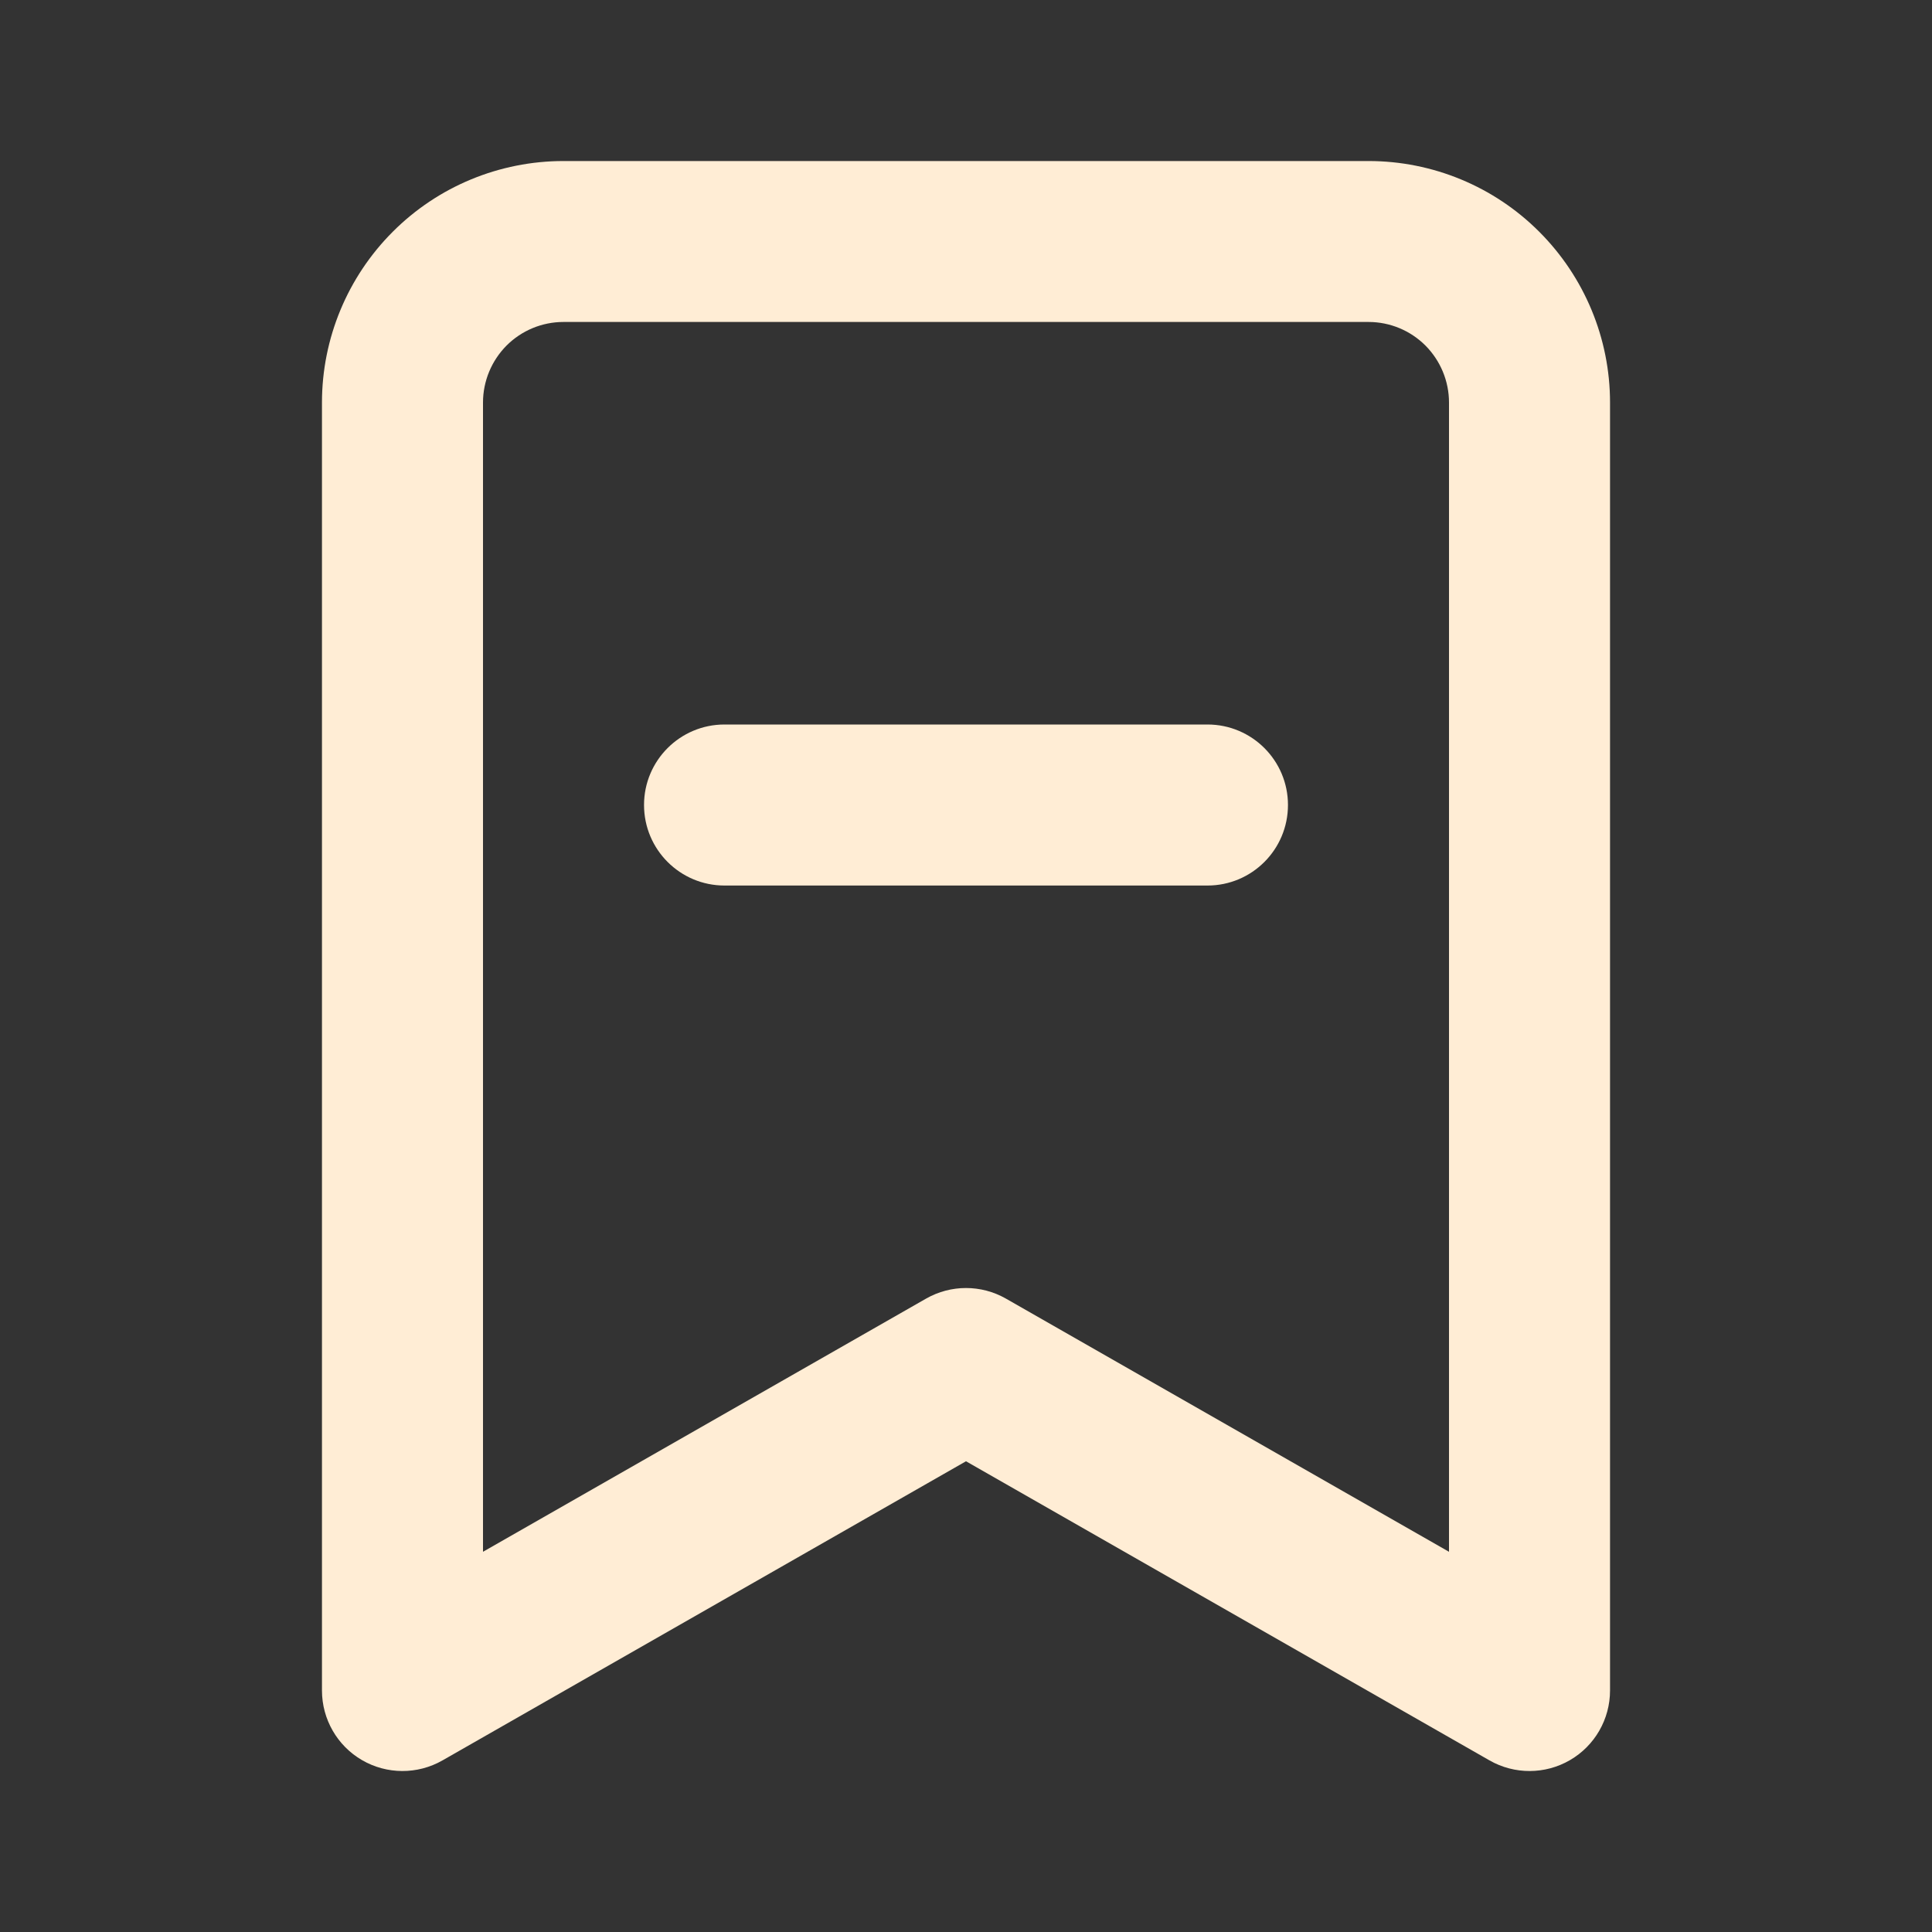<svg xmlns="http://www.w3.org/2000/svg" width="20" height="20" viewBox="0 0 20 20" fill="none">
    <rect x="0" y="0" width="20" height="20" fill="#333333" stroke="none"/>
    <path fill-rule="evenodd" clip-rule="evenodd" d="M5.833 3.333C5.612 3.333 5.4 3.421 5.244 3.577C5.088 3.734 5 3.946 5 4.167V16.064L9.587 13.443C9.843 13.297 10.157 13.297 10.413 13.443L15 16.064V4.167C15 3.946 14.912 3.734 14.756 3.577C14.6 3.421 14.388 3.333 14.167 3.333H5.833ZM4.066 2.399C4.534 1.93 5.17 1.667 5.833 1.667H14.167C14.83 1.667 15.466 1.93 15.934 2.399C16.403 2.868 16.667 3.504 16.667 4.167V17.5C16.667 17.797 16.509 18.072 16.252 18.221C15.995 18.37 15.678 18.371 15.42 18.224L10 15.127L4.58 18.224C4.322 18.371 4.005 18.37 3.748 18.221C3.491 18.072 3.333 17.797 3.333 17.5V4.167C3.333 3.504 3.597 2.868 4.066 2.399Z" fill="#FFEDD5"/>
    <path fill-rule="evenodd" clip-rule="evenodd" d="M6.667 8.333C6.667 7.873 7.04 7.5 7.5 7.5H12.5C12.96 7.5 13.333 7.873 13.333 8.333C13.333 8.794 12.96 9.167 12.5 9.167H7.5C7.04 9.167 6.667 8.794 6.667 8.333Z" fill="#FFEDD5"/>
</svg>
